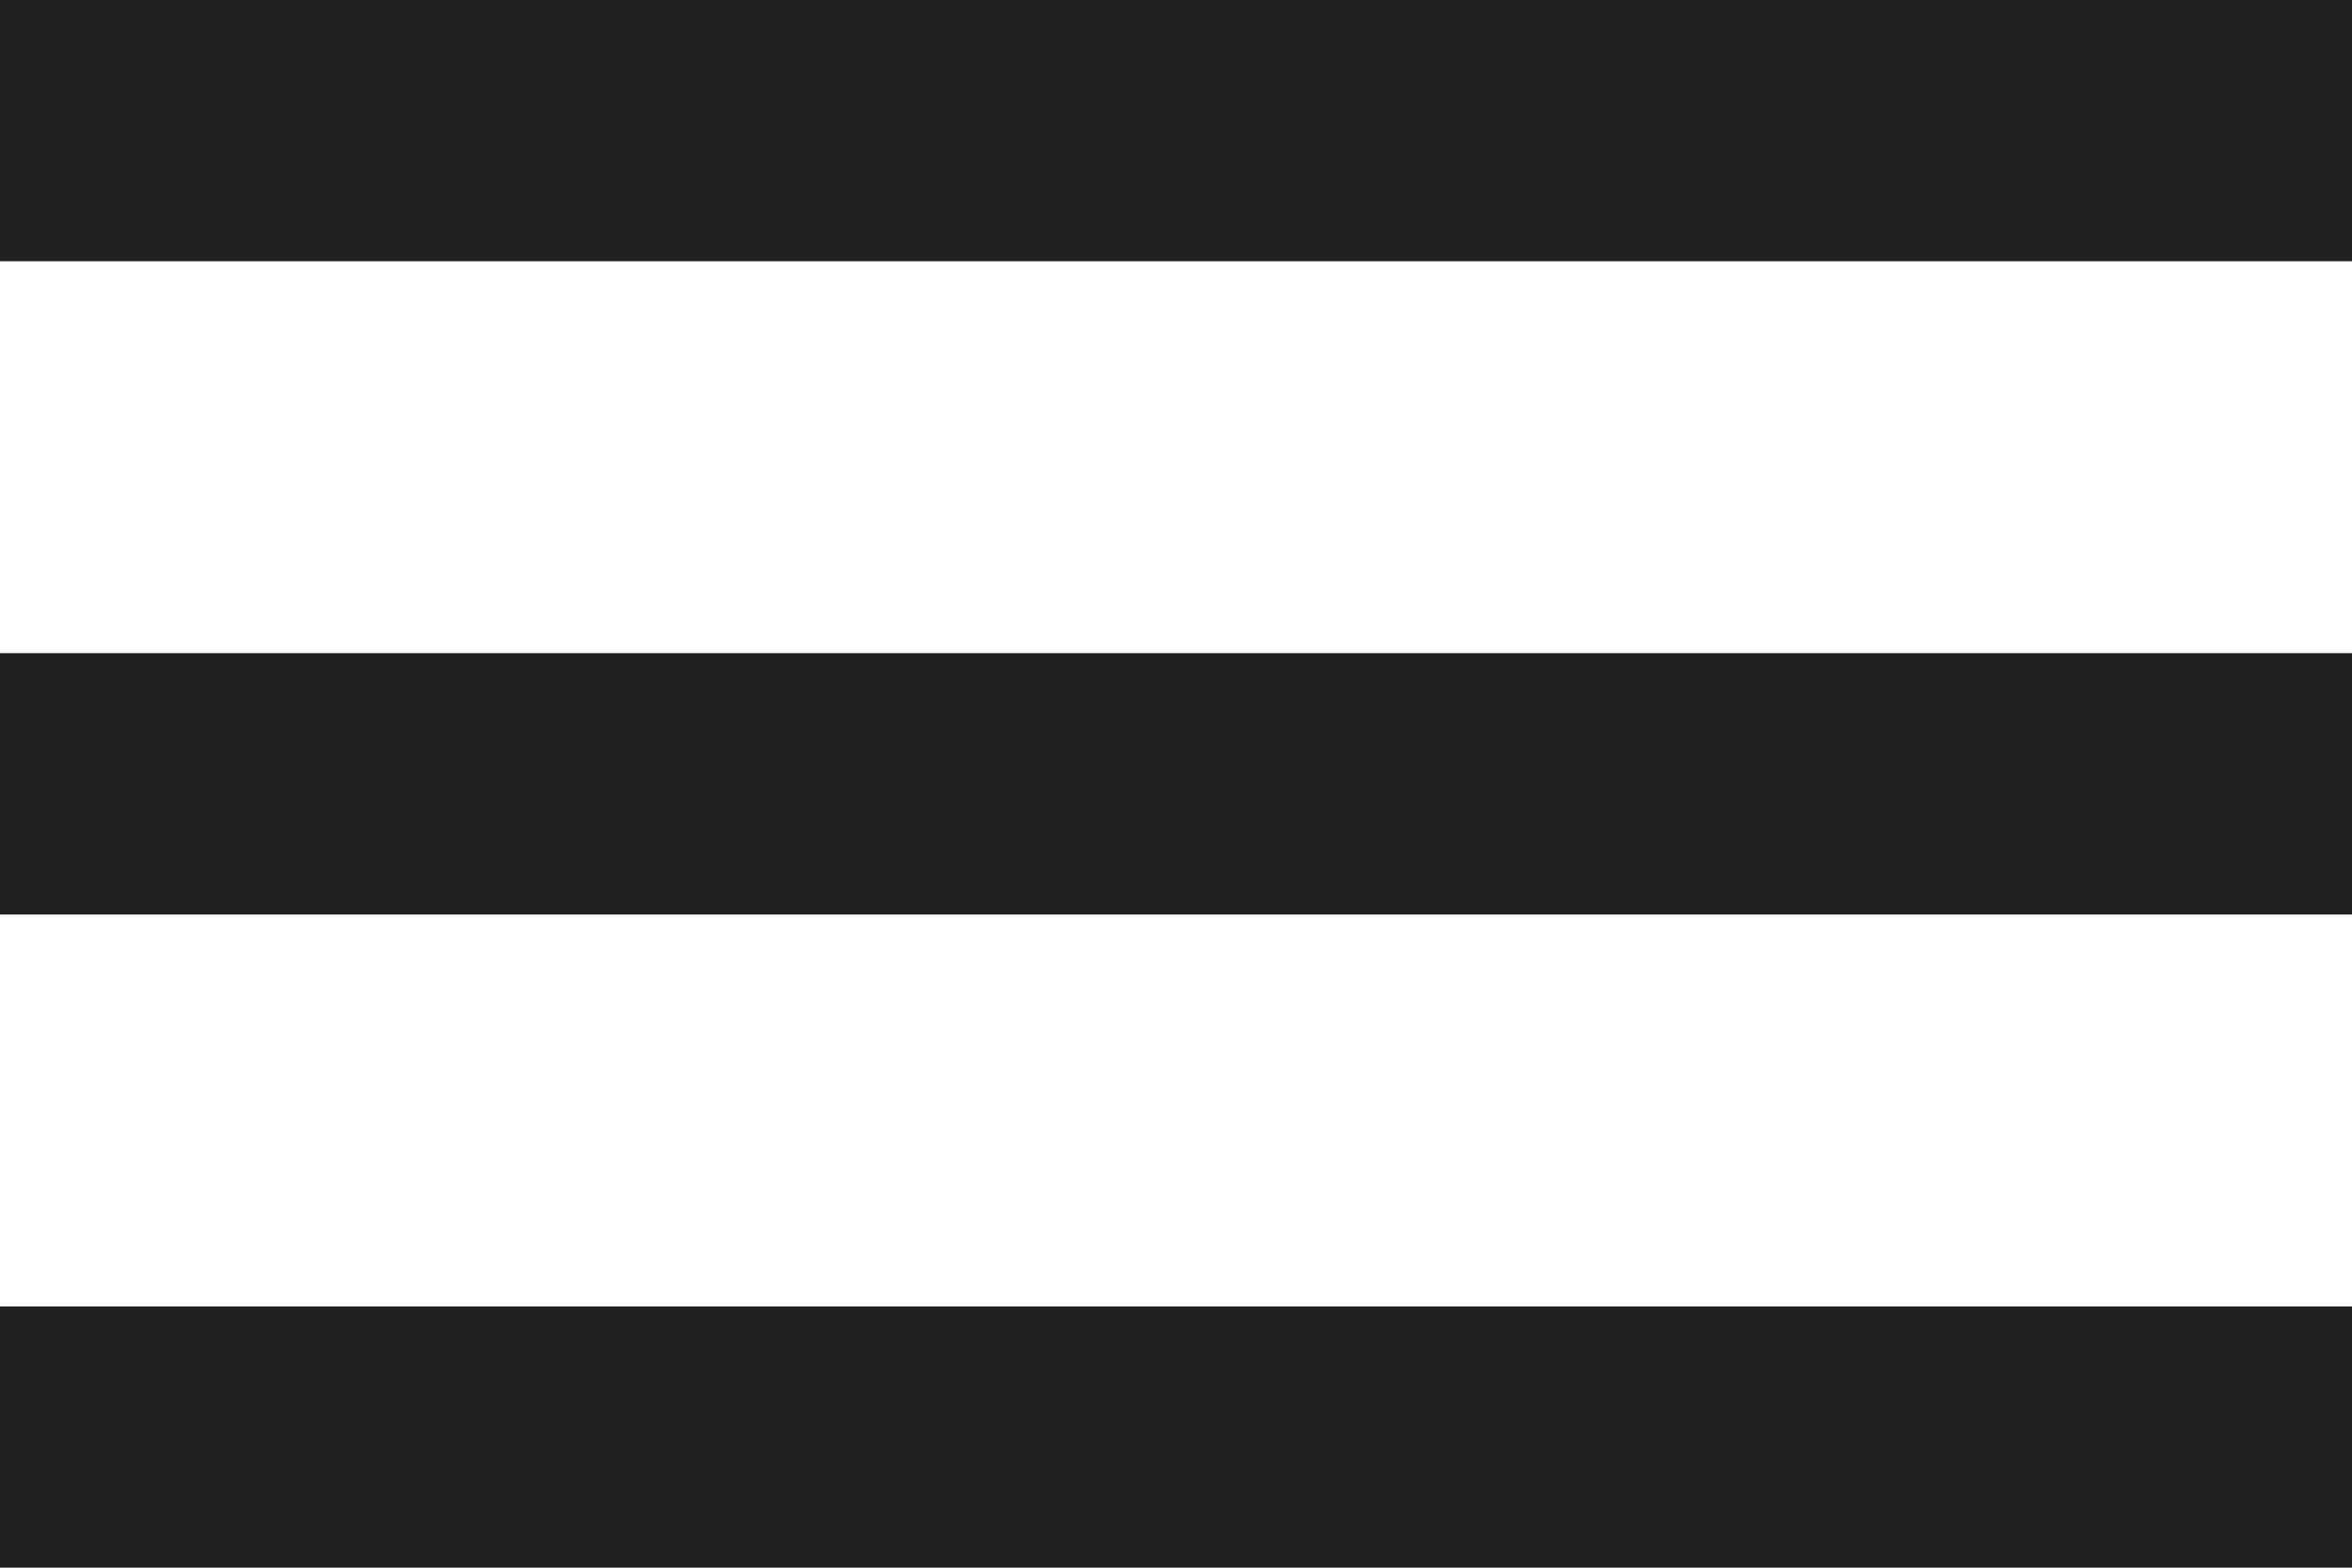 <svg xmlns="http://www.w3.org/2000/svg" width="48" height="32" viewBox="0 0 48 32" fill="none"><path d="M0 32V26.667H48V32H0ZM0 18.667V13.333H48V18.667H0ZM0 5.333V0H48V5.333H0Z" fill="#202020"></path></svg>